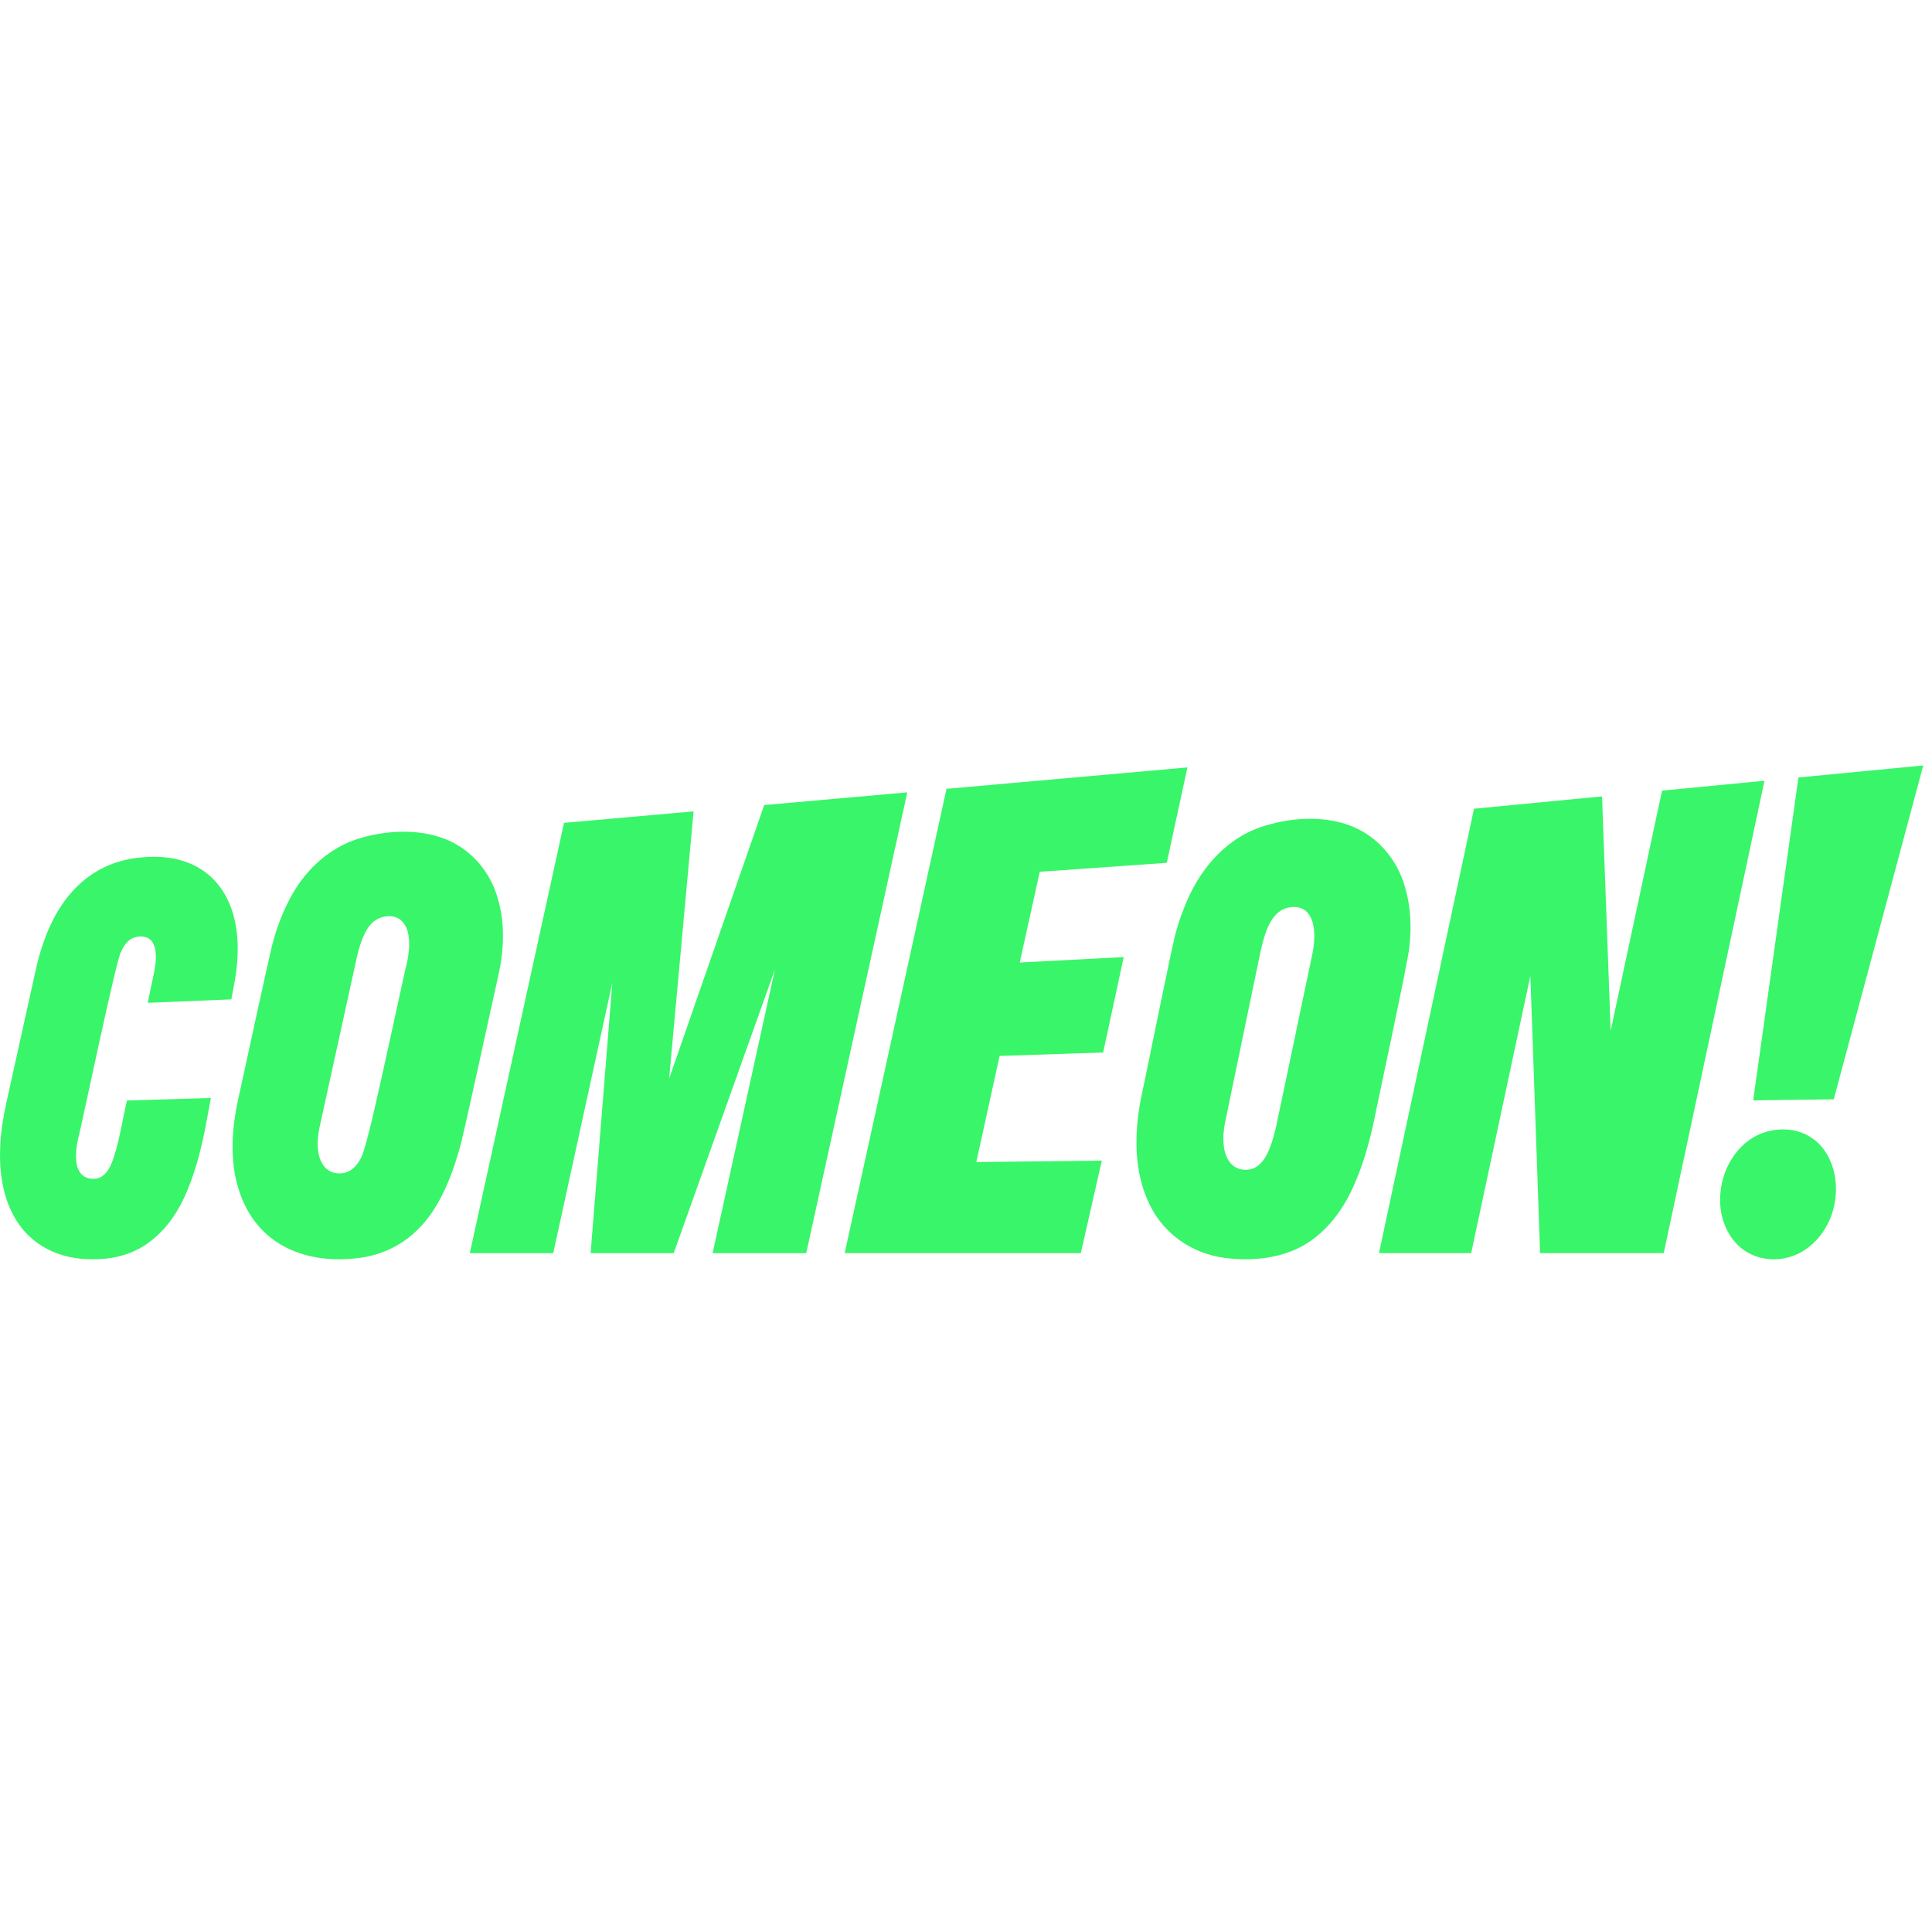 <svg width="181" height="180" viewBox="0 0 181 180" fill="none" xmlns="http://www.w3.org/2000/svg">
<path d="M13.299 80.332C19.738 79.71 23.287 84.294 22.016 91.788L21.672 93.636L13.839 93.958L14.468 90.944C14.619 90.008 14.772 88.876 14.182 88.141C13.745 87.658 13.037 87.67 12.486 87.872C11.947 88.087 11.575 88.63 11.326 89.217C10.889 89.853 7.598 105.706 7.294 106.799C6.999 108.171 6.903 110.168 8.433 110.424C9.373 110.589 10.008 110.032 10.421 109.069C11.091 107.504 11.489 104.82 11.893 103.11L19.756 102.873L19.271 105.484C18.821 107.855 18.202 110.171 17.224 112.271C16.411 114.014 15.251 115.496 13.805 116.513C12.245 117.619 10.418 118.004 8.591 117.986C5.727 117.993 2.853 116.821 1.27 113.892C0.248 112.008 -0.08 109.73 0.016 107.491C0.074 106.142 0.272 104.792 0.572 103.43L3.32 91.002C3.536 90 3.806 89.036 4.145 88.106C5.816 83.43 8.979 80.676 13.299 80.332Z" fill="#39F56A"/>
<path d="M38.158 90.053C38.428 88.709 38.538 86.846 37.369 86.073C36.728 85.709 35.904 85.795 35.273 86.157C34.588 86.565 34.181 87.338 33.874 88.16C33.671 88.714 33.515 89.299 33.382 89.916L29.943 105.59C29.896 105.813 29.857 106.031 29.828 106.24C29.672 107.347 29.745 108.656 30.503 109.431C31.057 109.981 31.891 110.066 32.565 109.799C33.246 109.498 33.768 108.786 34.017 108.004C34.141 107.616 34.447 106.627 34.864 104.854C36.024 99.924 37.934 90.884 38.158 90.053ZM46.641 84.201C47.33 86.542 47.22 89.066 46.671 91.461C46.349 92.826 43.355 106.778 43.028 107.707C42.53 109.472 41.904 111.157 41.048 112.668C39.229 115.911 36.472 117.619 33.206 117.912C28.501 118.401 23.627 116.589 22.173 110.774C21.539 108.228 21.754 105.535 22.322 102.952C22.541 102.021 25.427 88.565 25.614 88.117C26.043 86.597 26.612 85.154 27.359 83.836C28.795 81.275 30.999 79.404 33.519 78.599C36.081 77.794 39.15 77.618 41.673 78.597C43.956 79.479 45.882 81.491 46.641 84.201Z" fill="#39F56A"/>
<path d="M71.593 75.43L62.686 101.073L64.977 76.019L52.84 77.098L44.014 117.413H51.829L57.366 92.072L55.332 117.413H63.114L72.602 90.816L66.761 117.413H75.532L84.998 74.239L71.593 75.43Z" fill="#39F56A"/>
<path d="M88.675 73.91L79.135 117.411H101.256L103.225 108.743L91.467 108.878L93.647 98.935L103.349 98.611L105.275 89.674L95.536 90.181L97.408 81.68L109.309 80.841L111.243 71.903L88.675 73.91Z" fill="#39F56A"/>
<path d="M169.618 106.542C171.752 107.879 172.471 110.865 171.705 113.476C171.239 115.063 170.227 116.399 168.97 117.183C167.488 118.114 165.63 118.251 164.067 117.527C162.128 116.636 160.979 114.348 161.165 111.916C161.361 109.109 163.119 106.727 165.431 106.055C166.81 105.653 168.357 105.734 169.618 106.542Z" fill="#39F56A"/>
<path d="M122.957 89.345C123.263 87.855 123.324 85.582 121.809 85.059C121.217 84.888 120.533 84.987 119.991 85.319C118.825 86.064 118.393 87.809 118.071 89.257L114.79 105.078C114.741 105.312 114.702 105.539 114.674 105.757C114.595 106.347 114.576 106.938 114.669 107.512C114.783 108.245 115.094 108.951 115.66 109.313C116.202 109.658 116.903 109.691 117.483 109.447C118.475 108.973 118.955 107.734 119.282 106.604C119.389 106.235 119.483 105.857 119.571 105.468L122.957 89.345ZM131.637 83.143C132.156 84.911 132.25 86.788 132.04 88.661C132.061 89.461 128.944 103.808 128.722 105.027C128.285 107.064 127.723 109.032 126.931 110.857C125.692 113.788 123.673 116.183 121.01 117.216C119.04 117.998 116.791 118.134 114.729 117.856C111.657 117.45 108.747 115.554 107.405 112.19C106.155 109.15 106.3 105.646 107 102.4C107.166 101.673 108.738 93.903 109.592 89.867C109.877 88.521 110.047 87.79 110.13 87.473C110.417 86.393 110.782 85.363 111.217 84.377C112.634 81.061 115.121 78.493 118.171 77.474C120.78 76.604 123.933 76.377 126.518 77.365C128.88 78.261 130.853 80.346 131.637 83.143Z" fill="#39F56A"/>
<path d="M180.18 71.719L168.487 72.845L164.249 103.098L171.796 102.999L180.18 71.719Z" fill="#39F56A"/>
<path d="M155.709 74.077L150.896 96.578L150.087 74.618L138.094 75.773L129.189 117.411H137.827L143.373 91.429L144.284 117.411H155.866L165.306 73.151L155.709 74.077Z" fill="#39F56A"/>
</svg>
